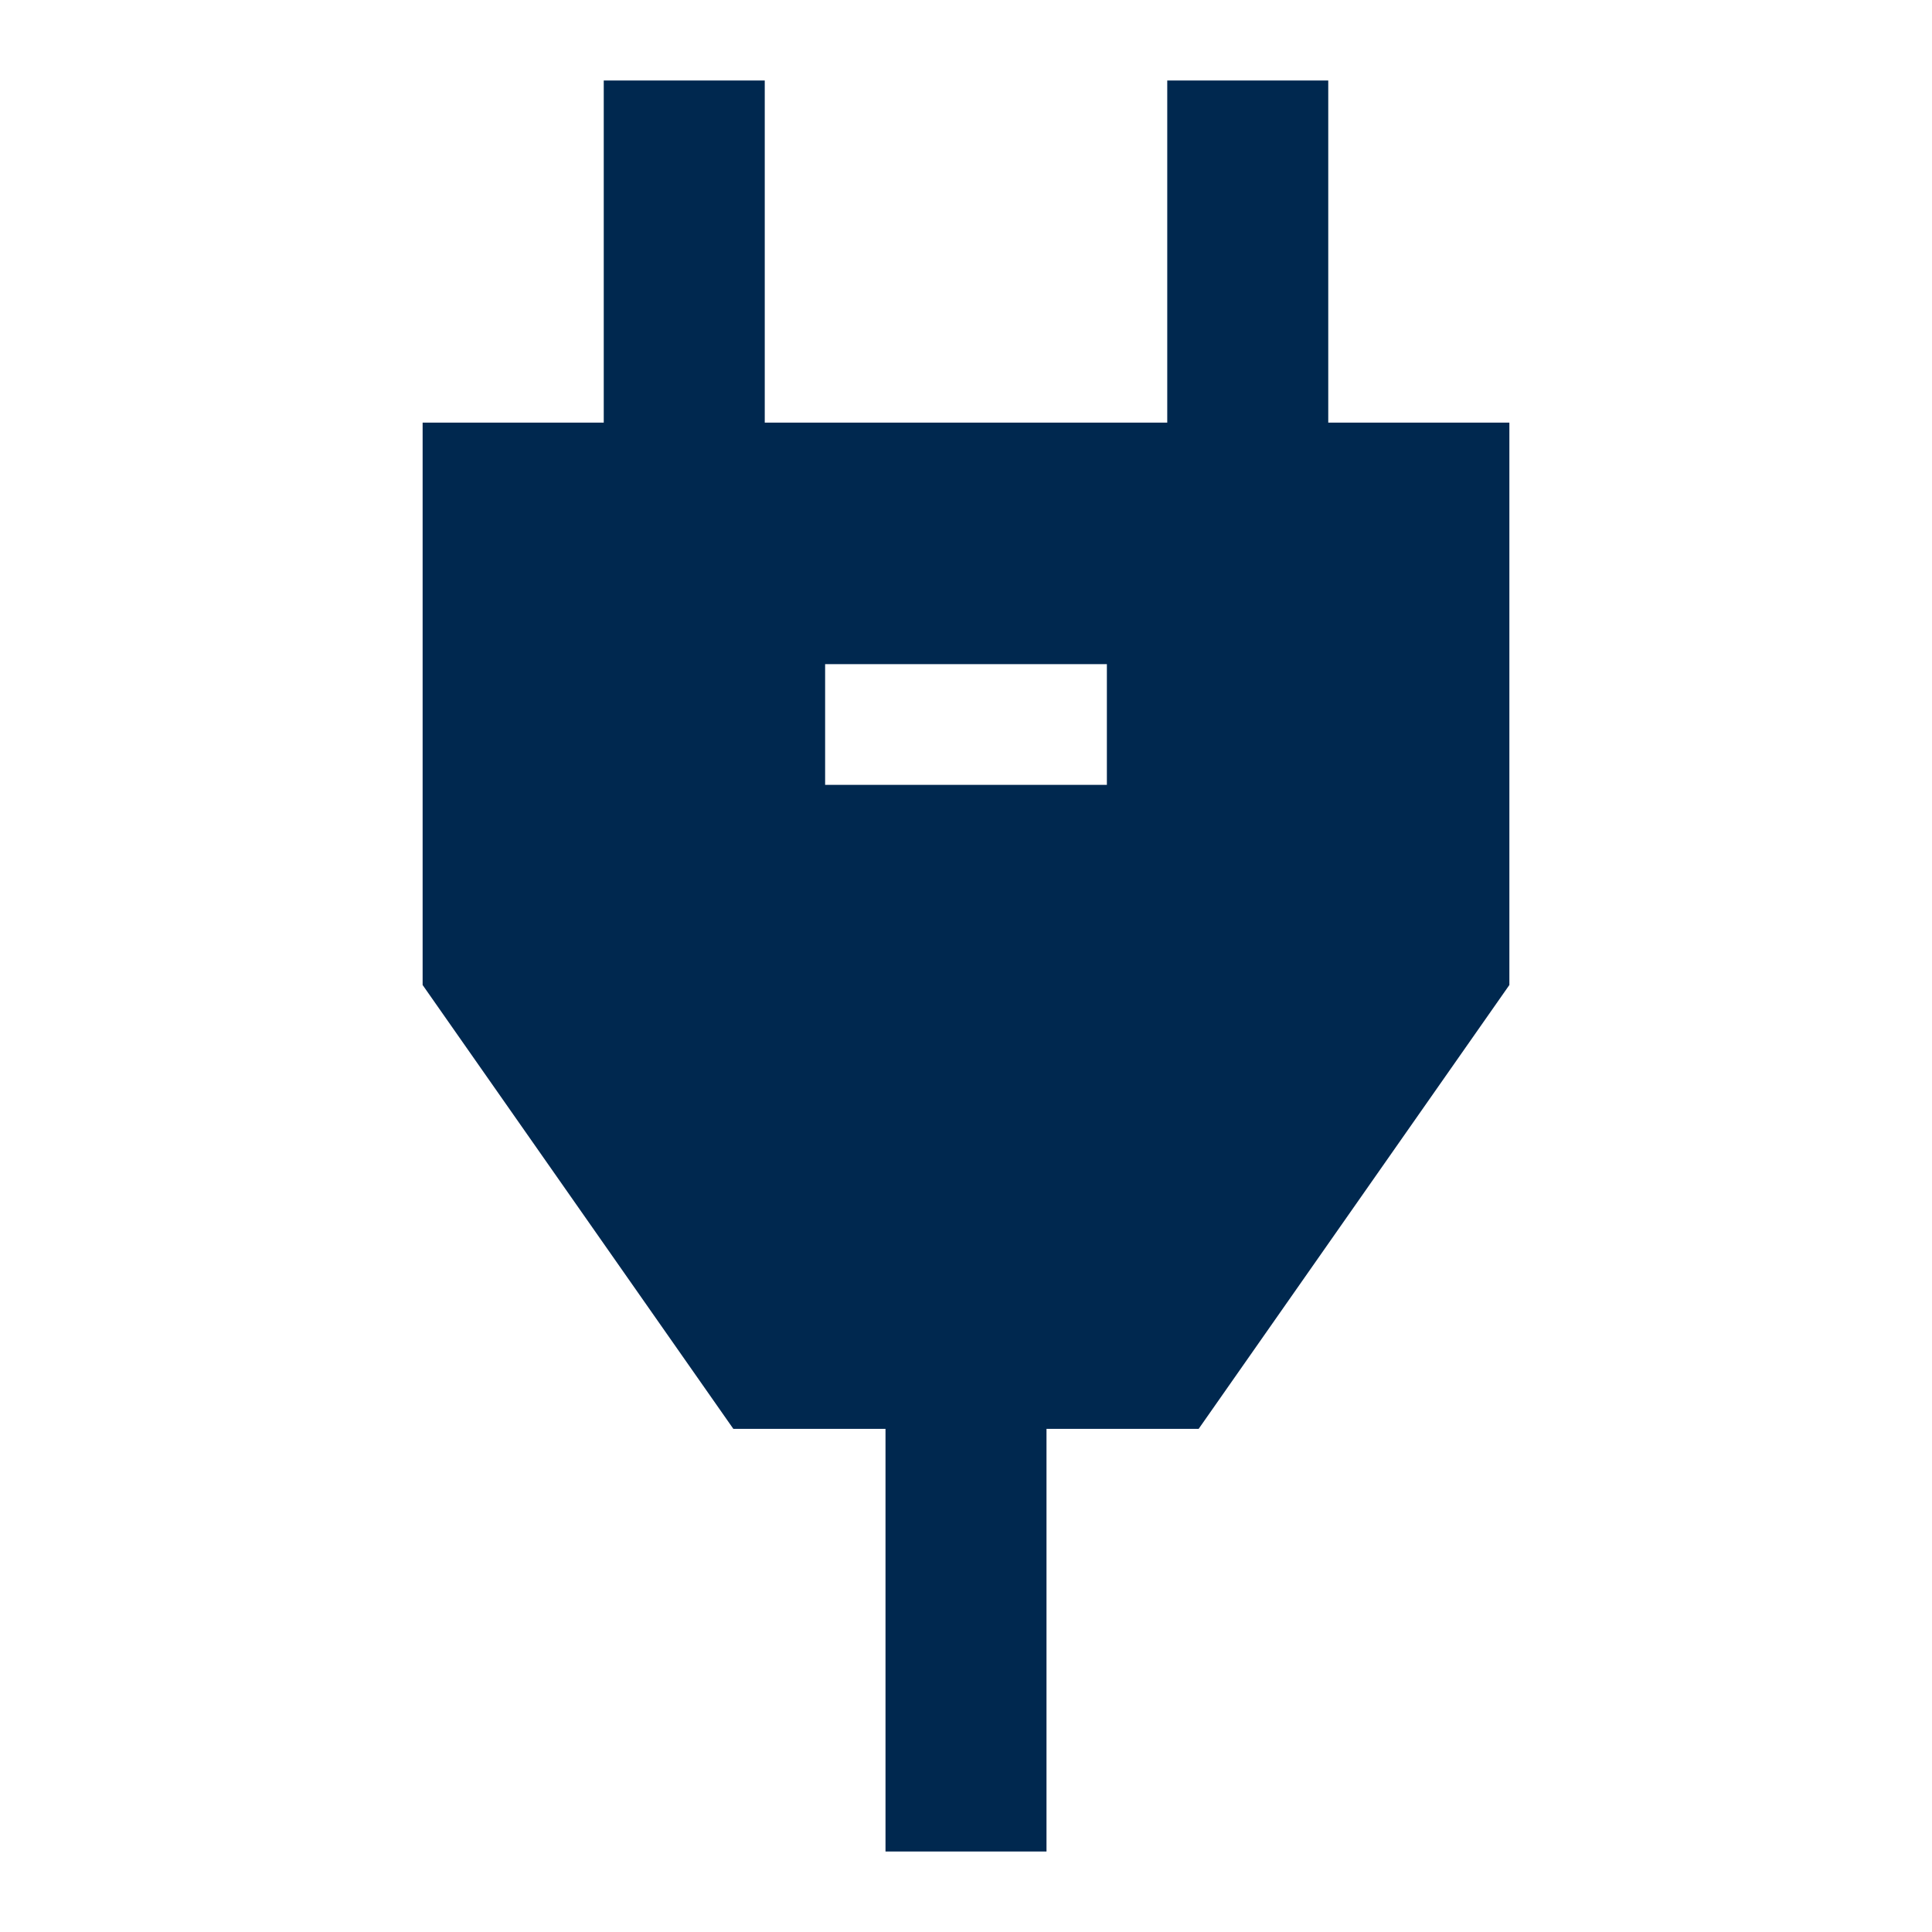 <svg width="24" height="24" viewBox="0 0 24 24" fill="none" xmlns="http://www.w3.org/2000/svg">
<path fill-rule="evenodd" clip-rule="evenodd" d="M9.5 1V7H7.5V1H9.5ZM16.5 1V7H14.5V1H16.5Z" fill="#00284F"/>
<path fill-rule="evenodd" clip-rule="evenodd" d="M13 16V23H11V16H13Z" fill="#00284F"/>
<path fill-rule="evenodd" clip-rule="evenodd" d="M18.75 5.25H5.25V12.236L9.11 17.75H14.89L18.75 12.236L18.75 5.25ZM13.75 8.25H10.25V9.75H13.75V8.25Z" fill="#00284F"/>
</svg>
